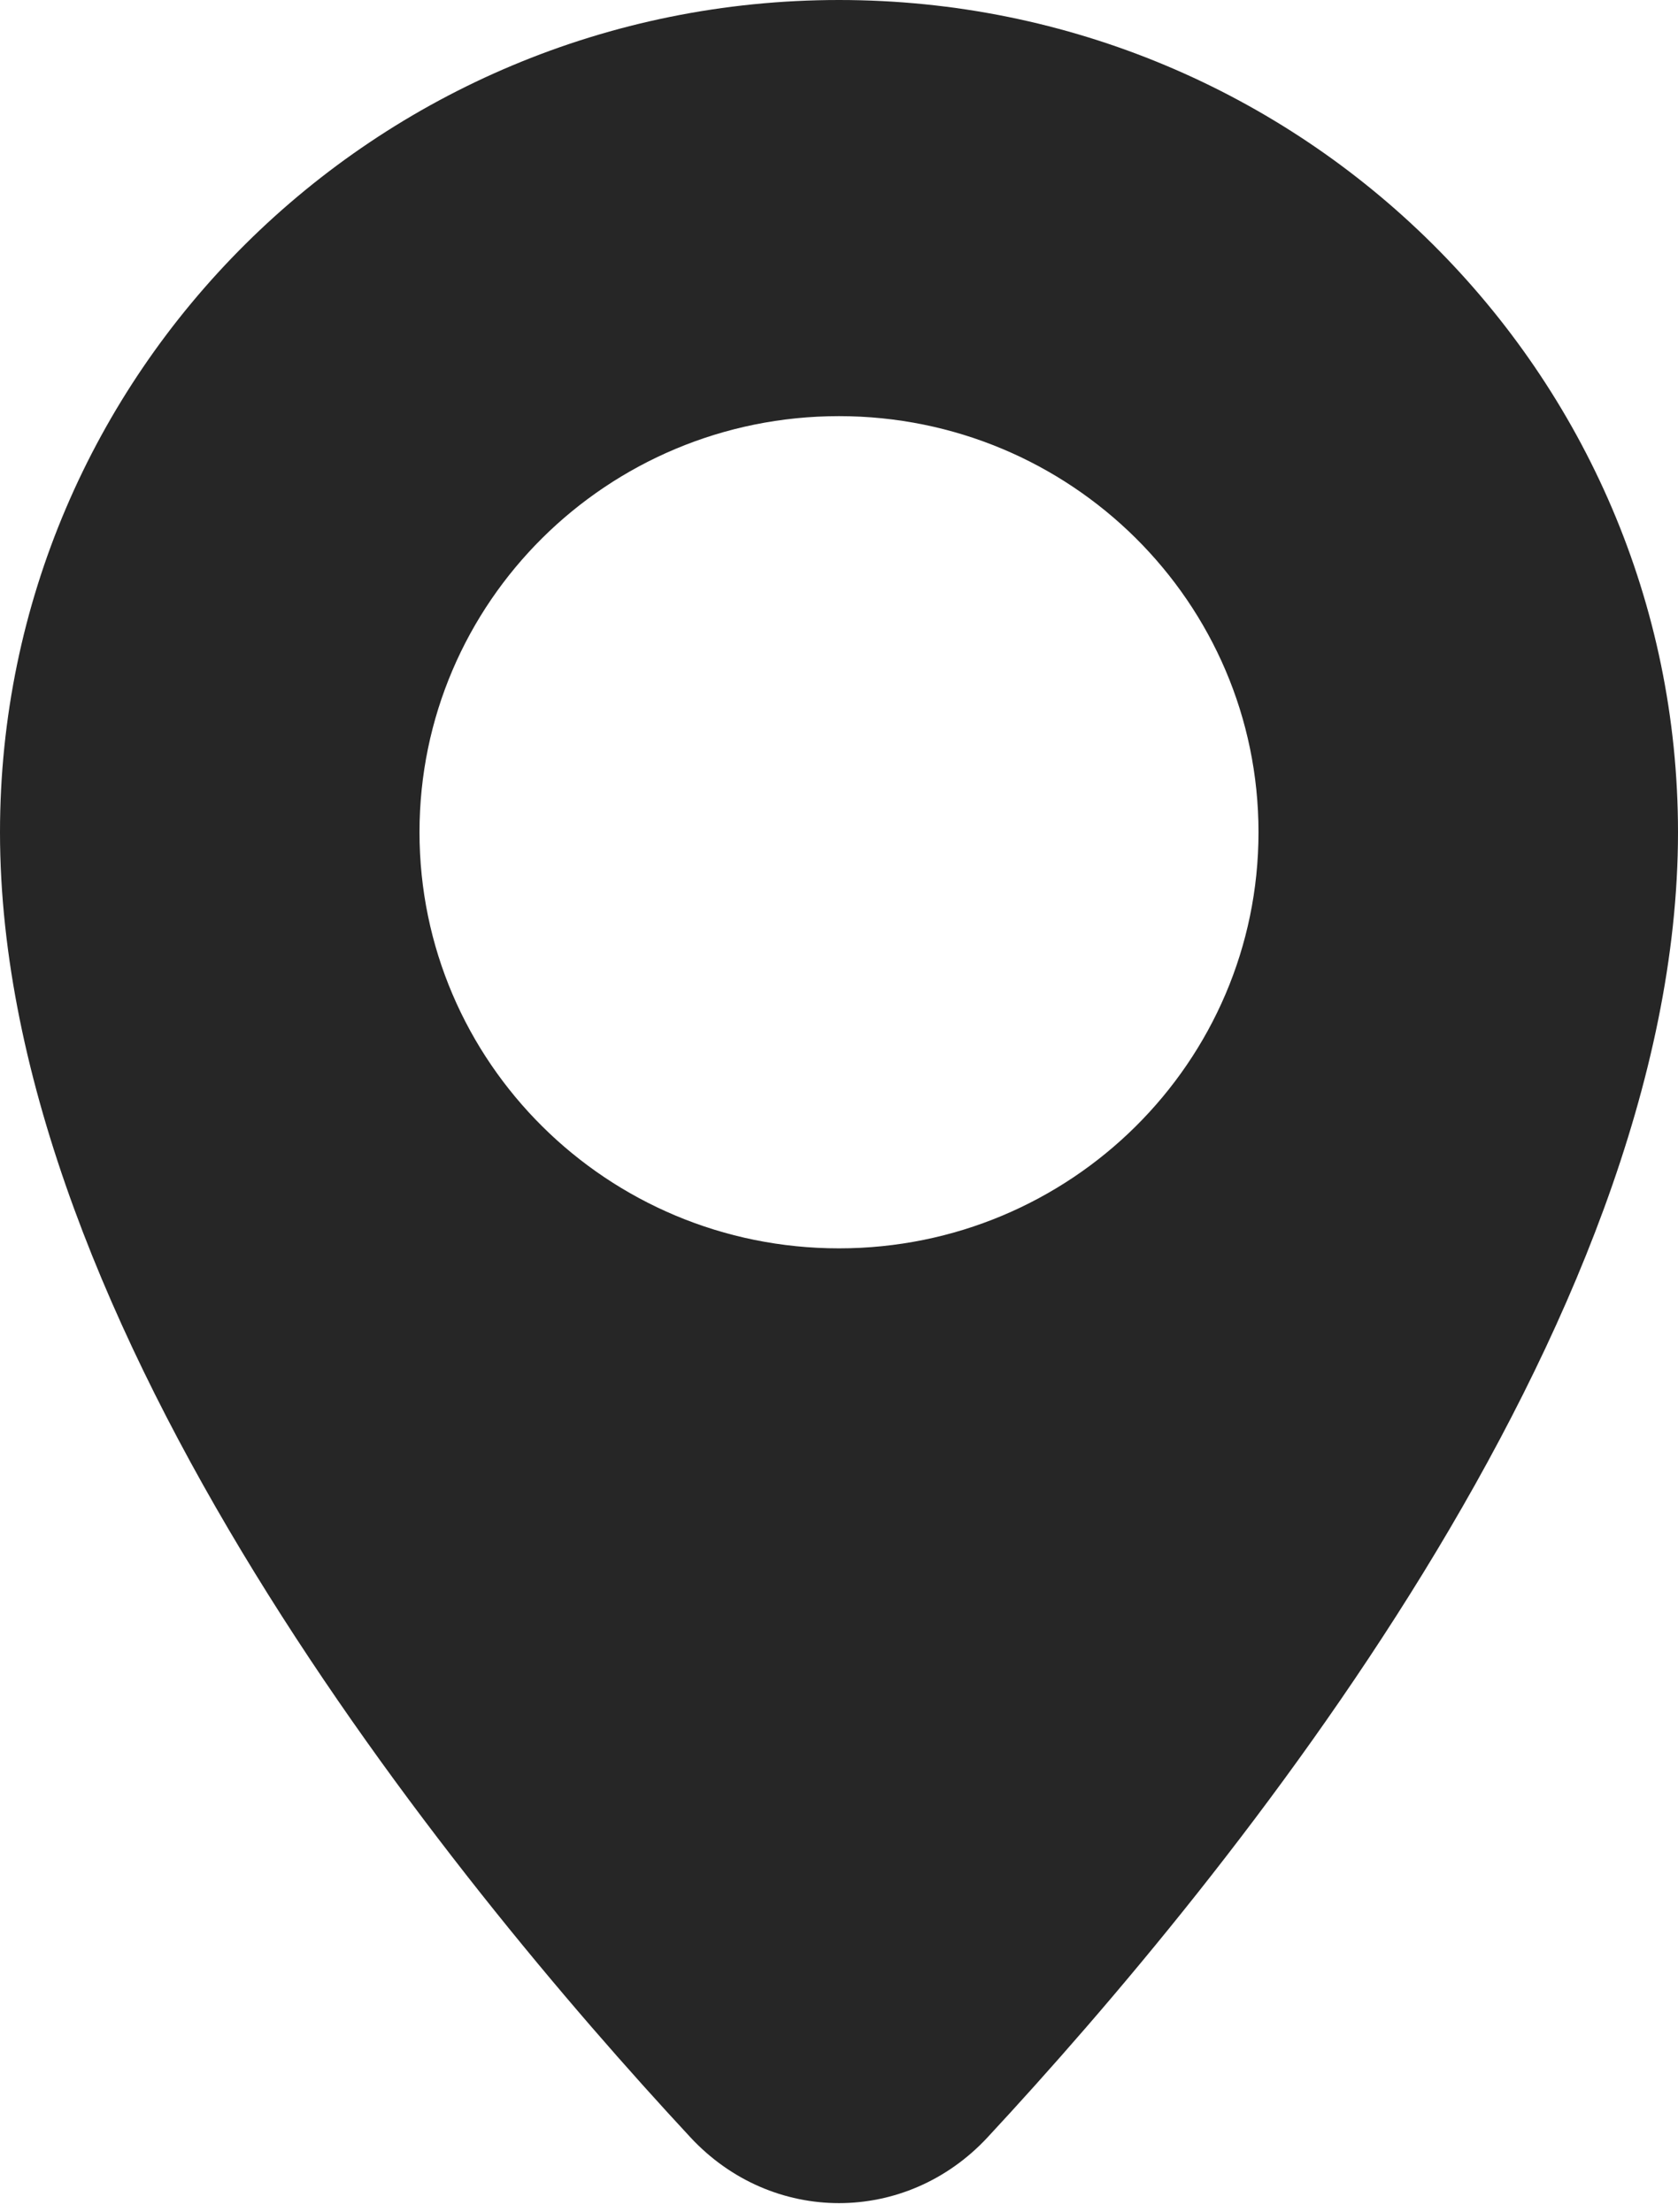 <svg width="22" height="29" viewBox="0 0 22 29" fill="none" xmlns="http://www.w3.org/2000/svg">
<path d="M11 0C4.925 0 0 4.885 0 10.909C0 17.395 5.889 24.61 9.05 28.015C10.119 29.168 11.881 29.168 12.95 28.015C16.111 24.61 22 17.395 22 10.909C22 4.885 17.075 0 11 0ZM11 16.364C7.961 16.364 5.5 13.921 5.5 10.909C5.5 7.897 7.961 5.455 11 5.455C14.037 5.455 16.5 7.897 16.5 10.909C16.5 13.921 14.037 16.364 11 16.364Z" fill="#262626"/>
</svg>
